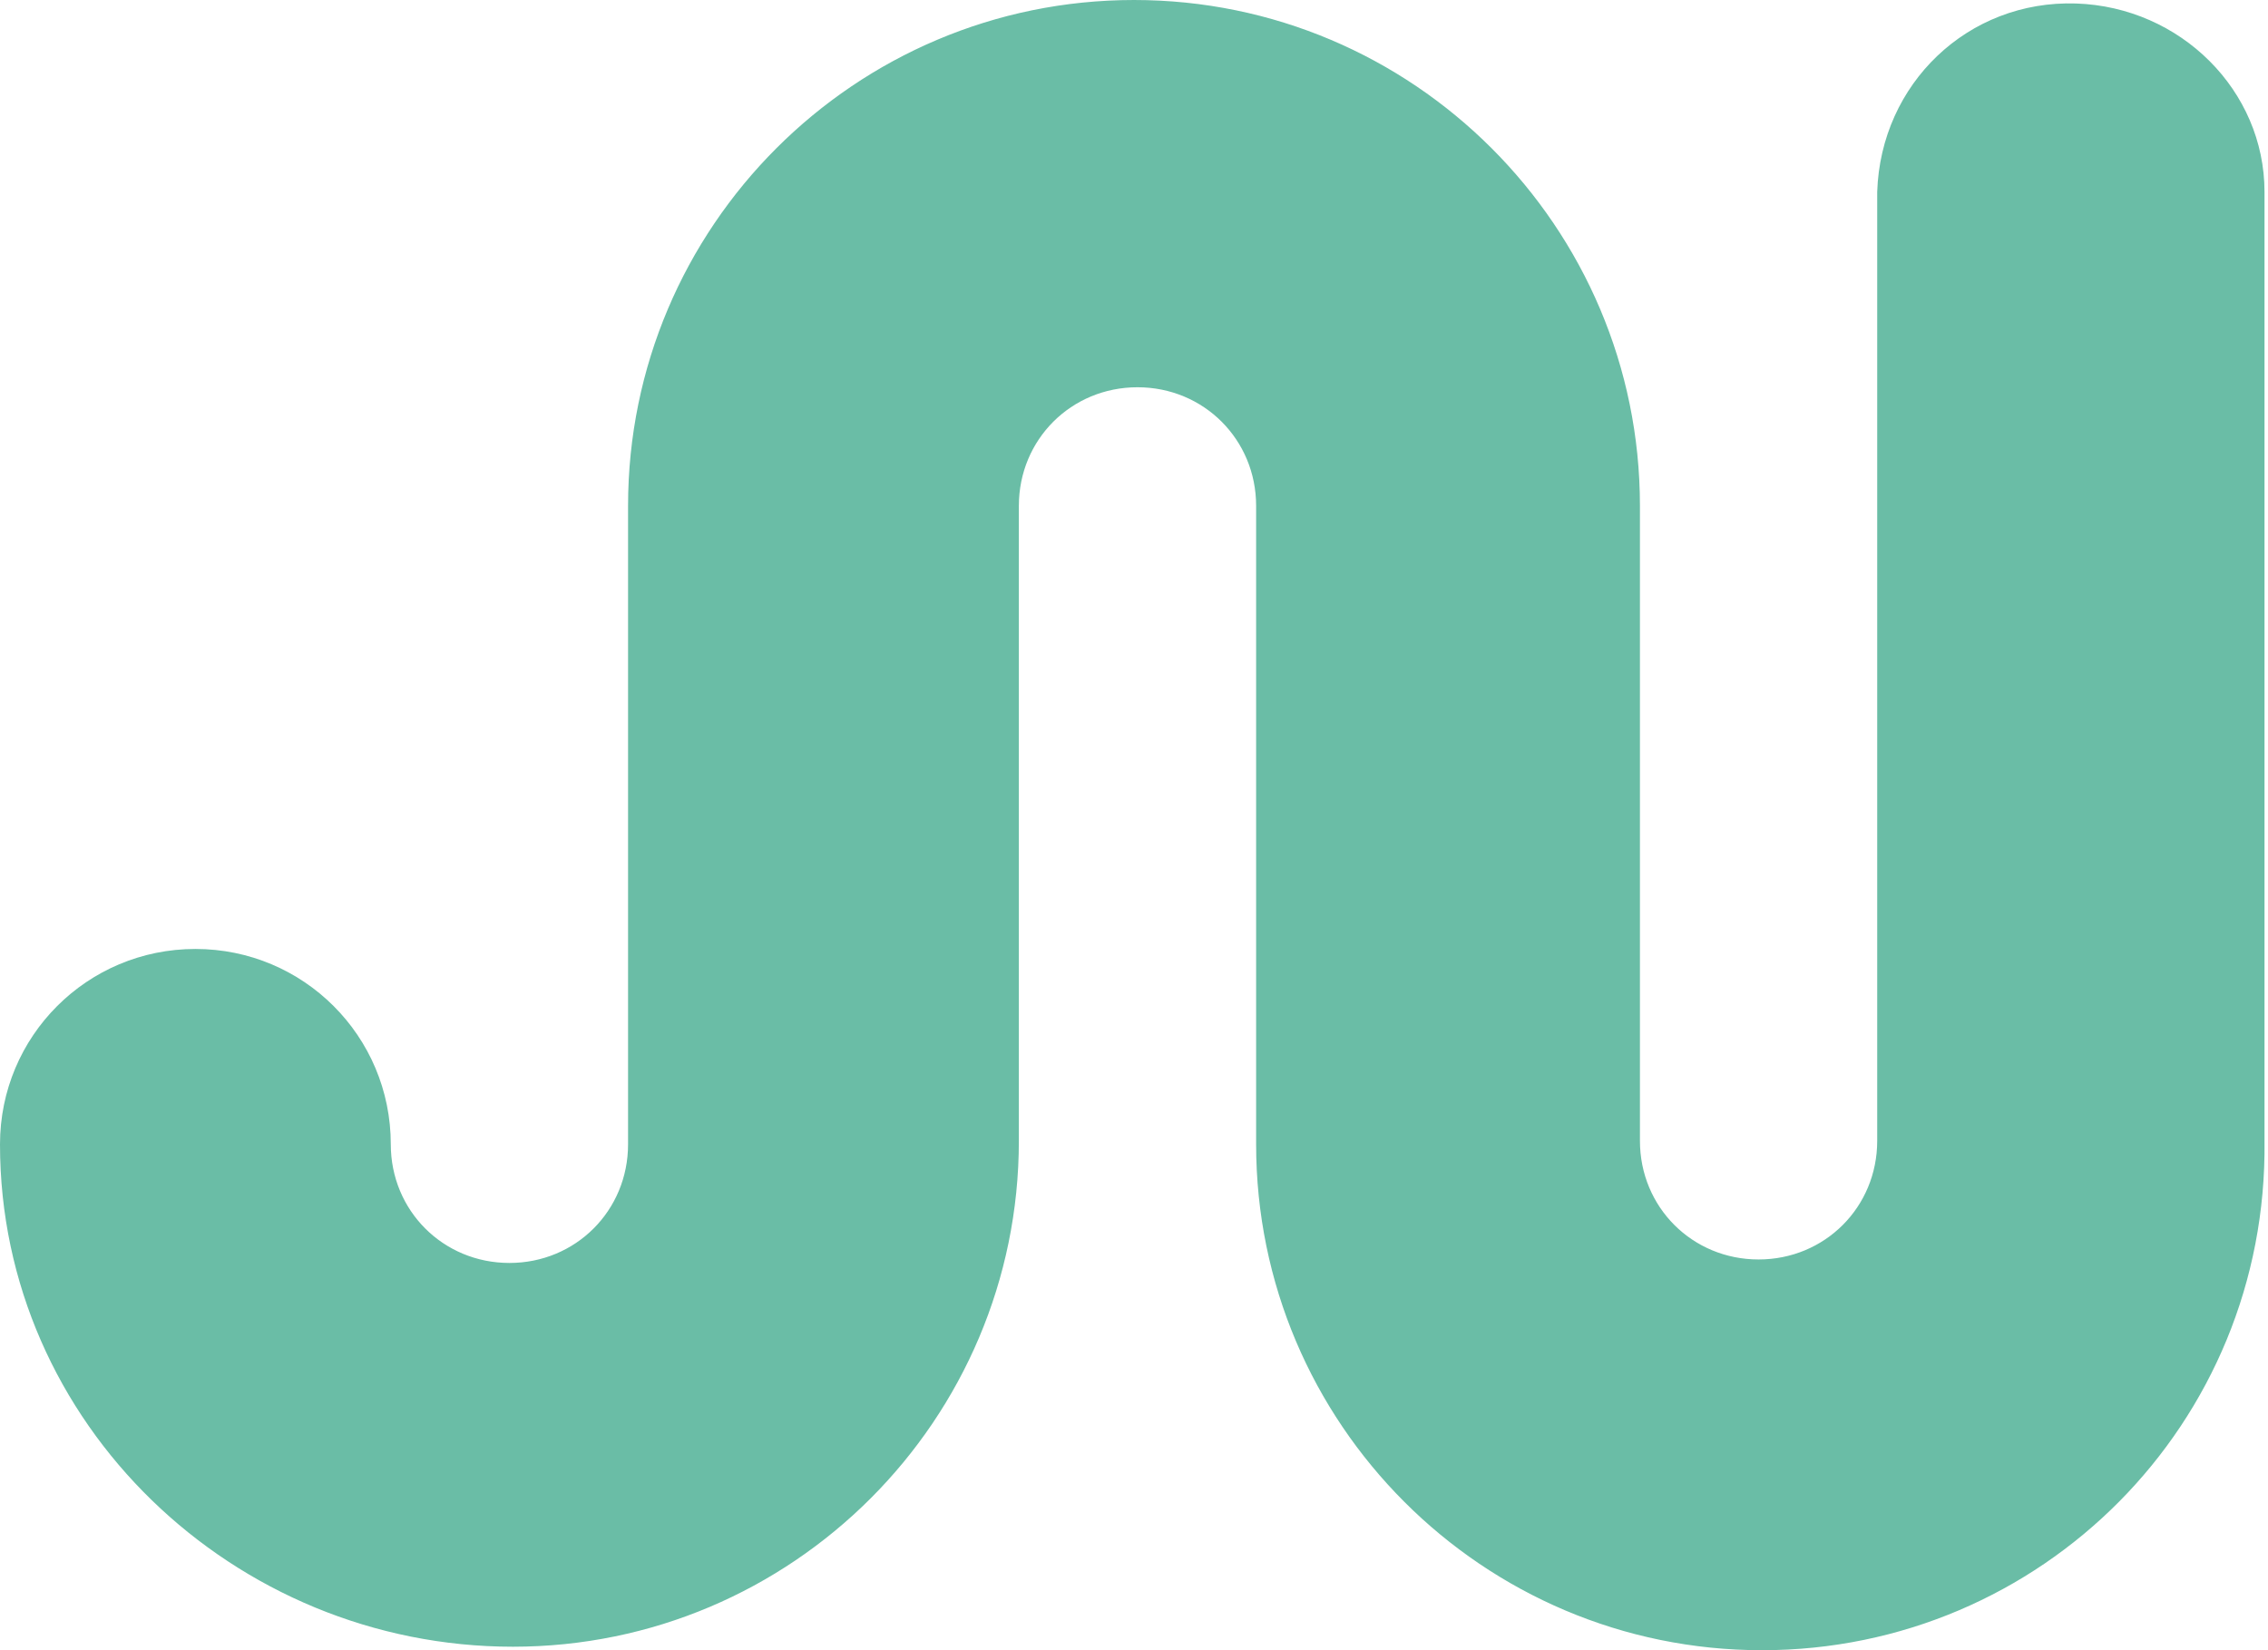 <svg xmlns="http://www.w3.org/2000/svg" viewBox="0 0 65 47.3">
  <path fill="#6abda6" d="M50.5 47.3c-8 0-14.5-6.5-14.5-14.5V14.5c0-1.9-1.5-3.4-3.4-3.4s-3.4 1.5-3.4 3.4v18.2c0 8-6.5 14.5-14.5 14.5S0 40.8 0 32.8c0-3.1 2.5-5.6 5.6-5.6 3.1 0 5.6 2.5 5.6 5.6 0 1.9 1.5 3.4 3.4 3.4s3.4-1.5 3.4-3.4V14.5C18 6.5 24.5 0 32.5 0S47 6.5 47 14.5v18.2c0 1.9 1.5 3.4 3.4 3.4s3.4-1.5 3.4-3.4V5.5c.1-3.1 2.6-5.5 5.7-5.4 3 .1 5.4 2.5 5.4 5.4v27.2c.1 8.1-6.4 14.6-14.4 14.6"/>
</svg>
